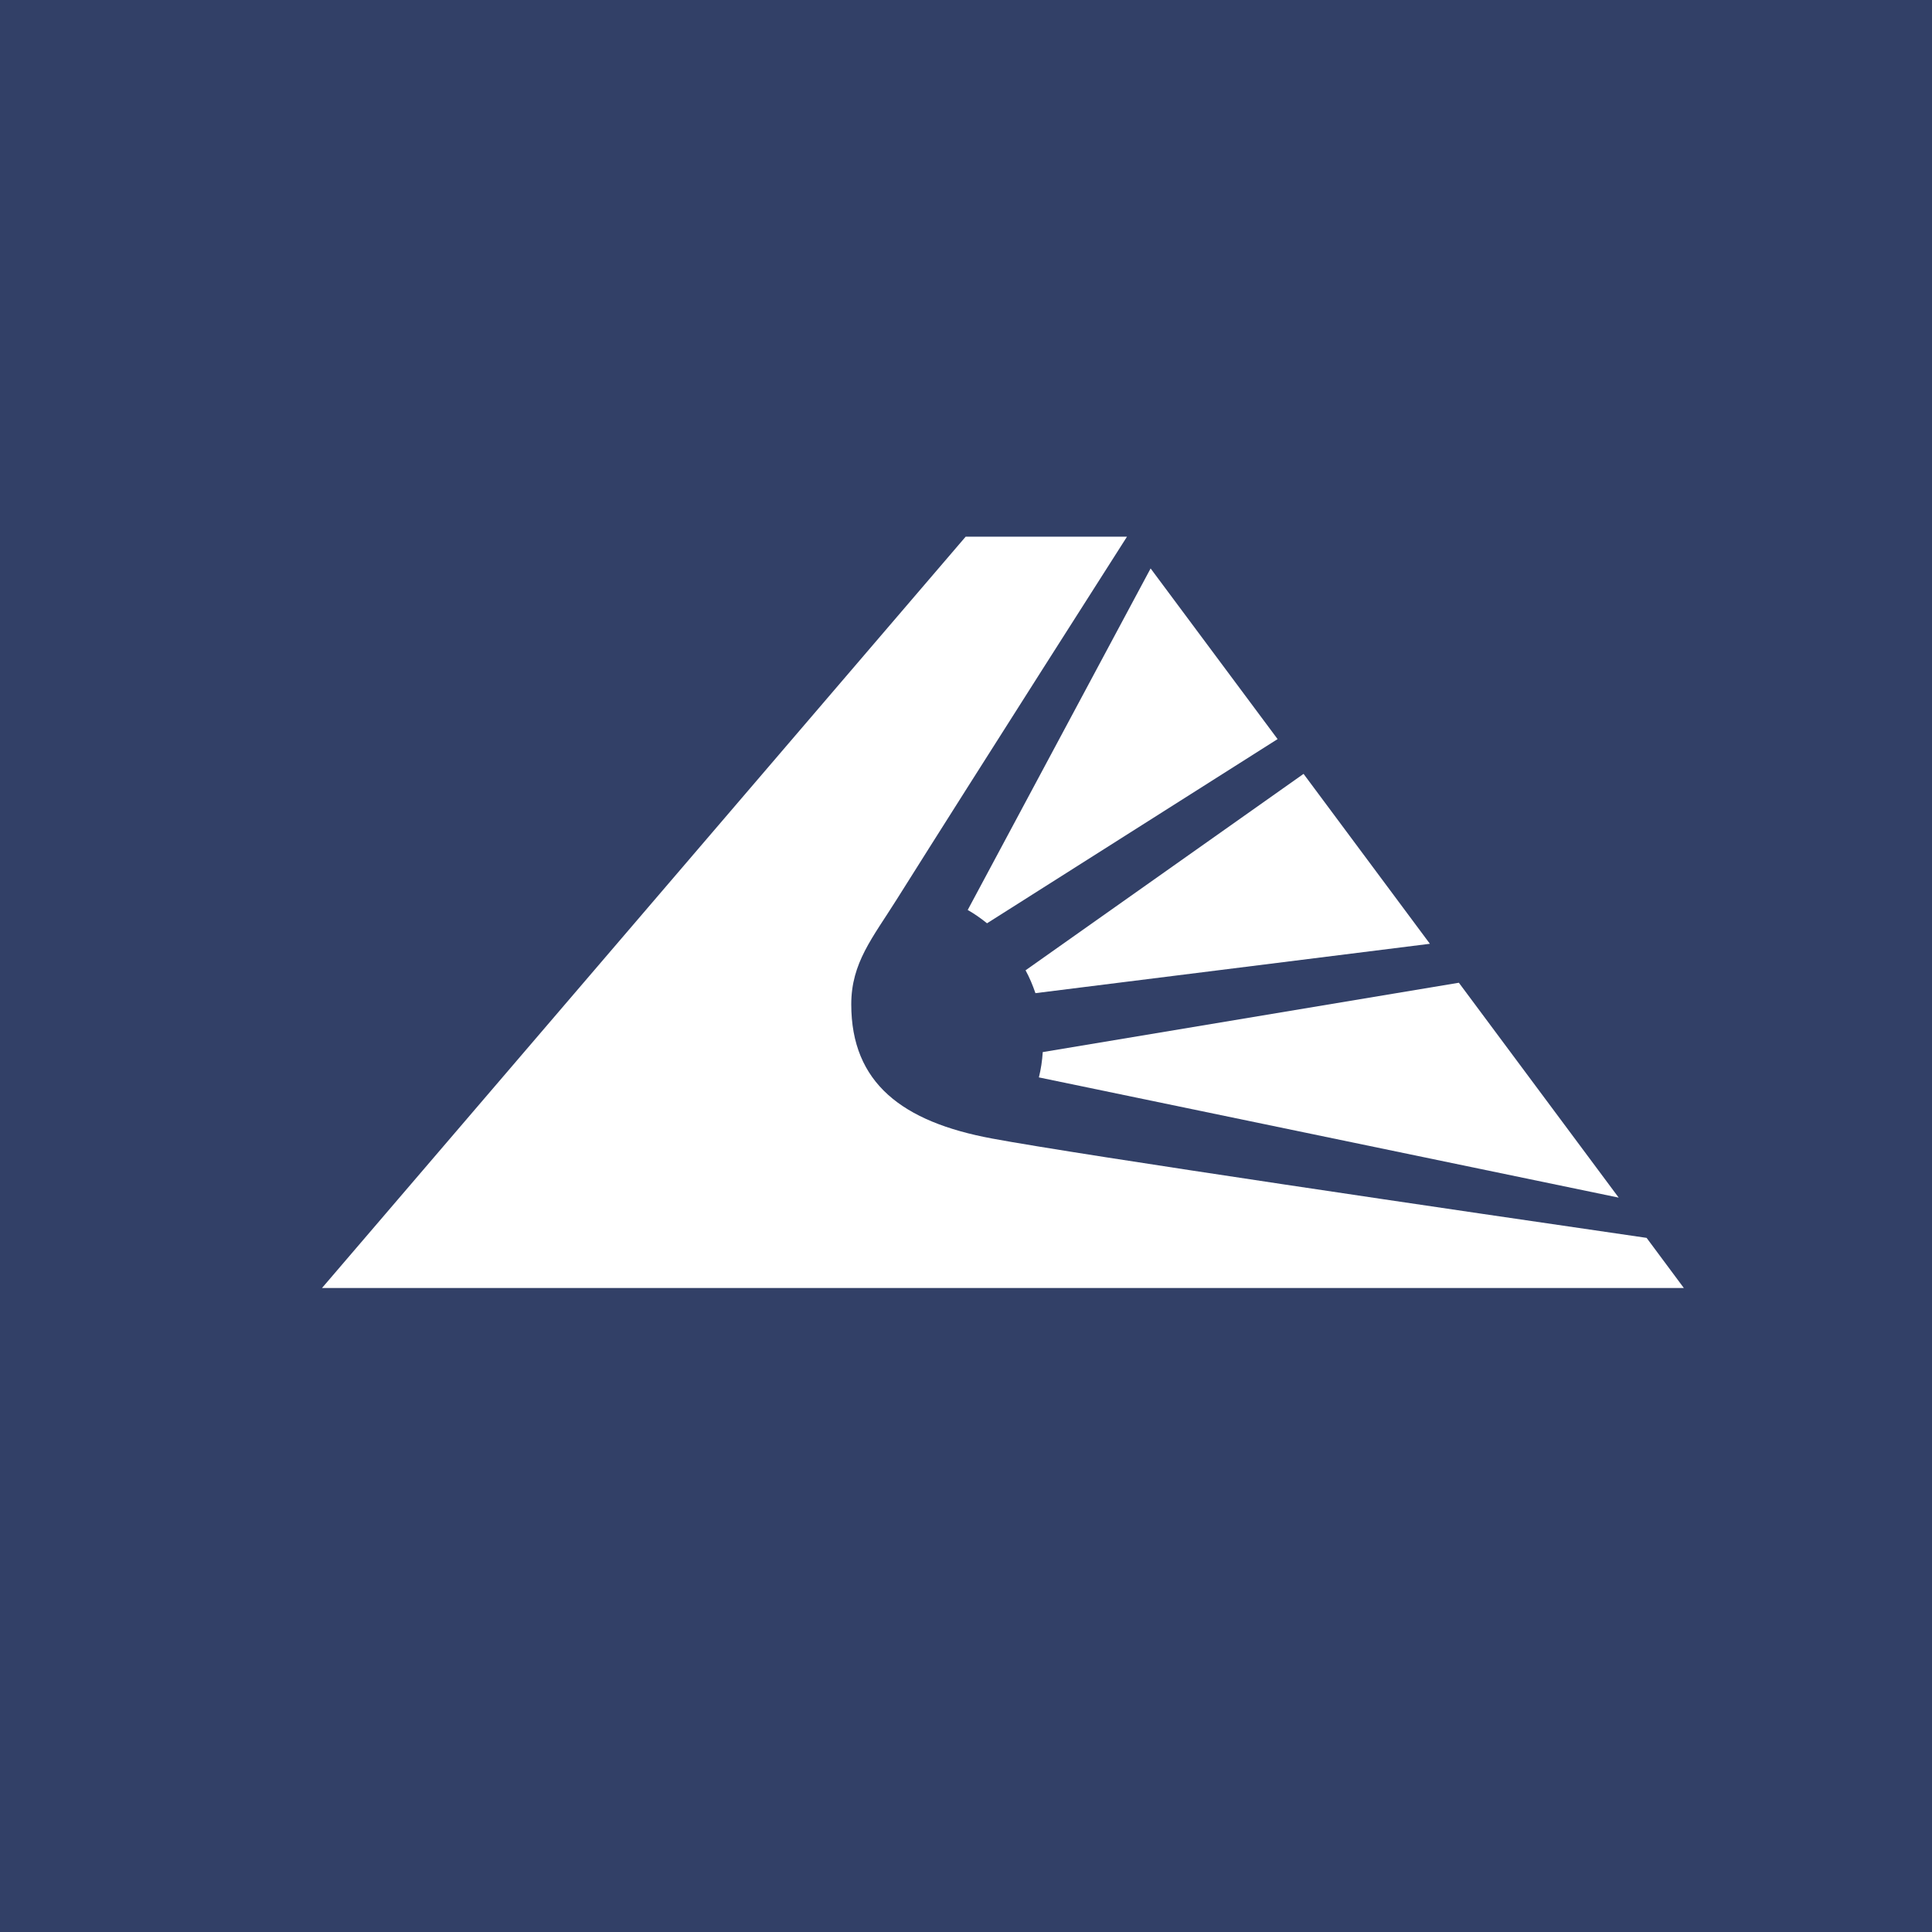<!-- by TradingView --><svg width="18" height="18" fill="none" xmlns="http://www.w3.org/2000/svg"><path fill="#324067" d="M0 0h18v18H0z"/><path d="M9.196 8.602l2.707-1.716-1.183-1.59-1.704 3.182c.063.036.123.078.18.124zM9.647 9.253l3.675-.46-1.177-1.583-2.59 1.83c.037.068.067.14.092.213zM9.68 10.038l5.401 1.12-1.489-2.002-3.877.646c-.005.08-.017.16-.036.236z" fill="#fff"/><path d="M15.341 11.533c-1.664-.242-5.282-.773-6.1-.926-.835-.155-1.31-.517-1.31-1.25 0-.387.198-.618.424-.978C9.115 7.17 10.5 5 10.5 5H8.997L3 12h12.688l-.347-.467z" fill="#fff"/></svg>